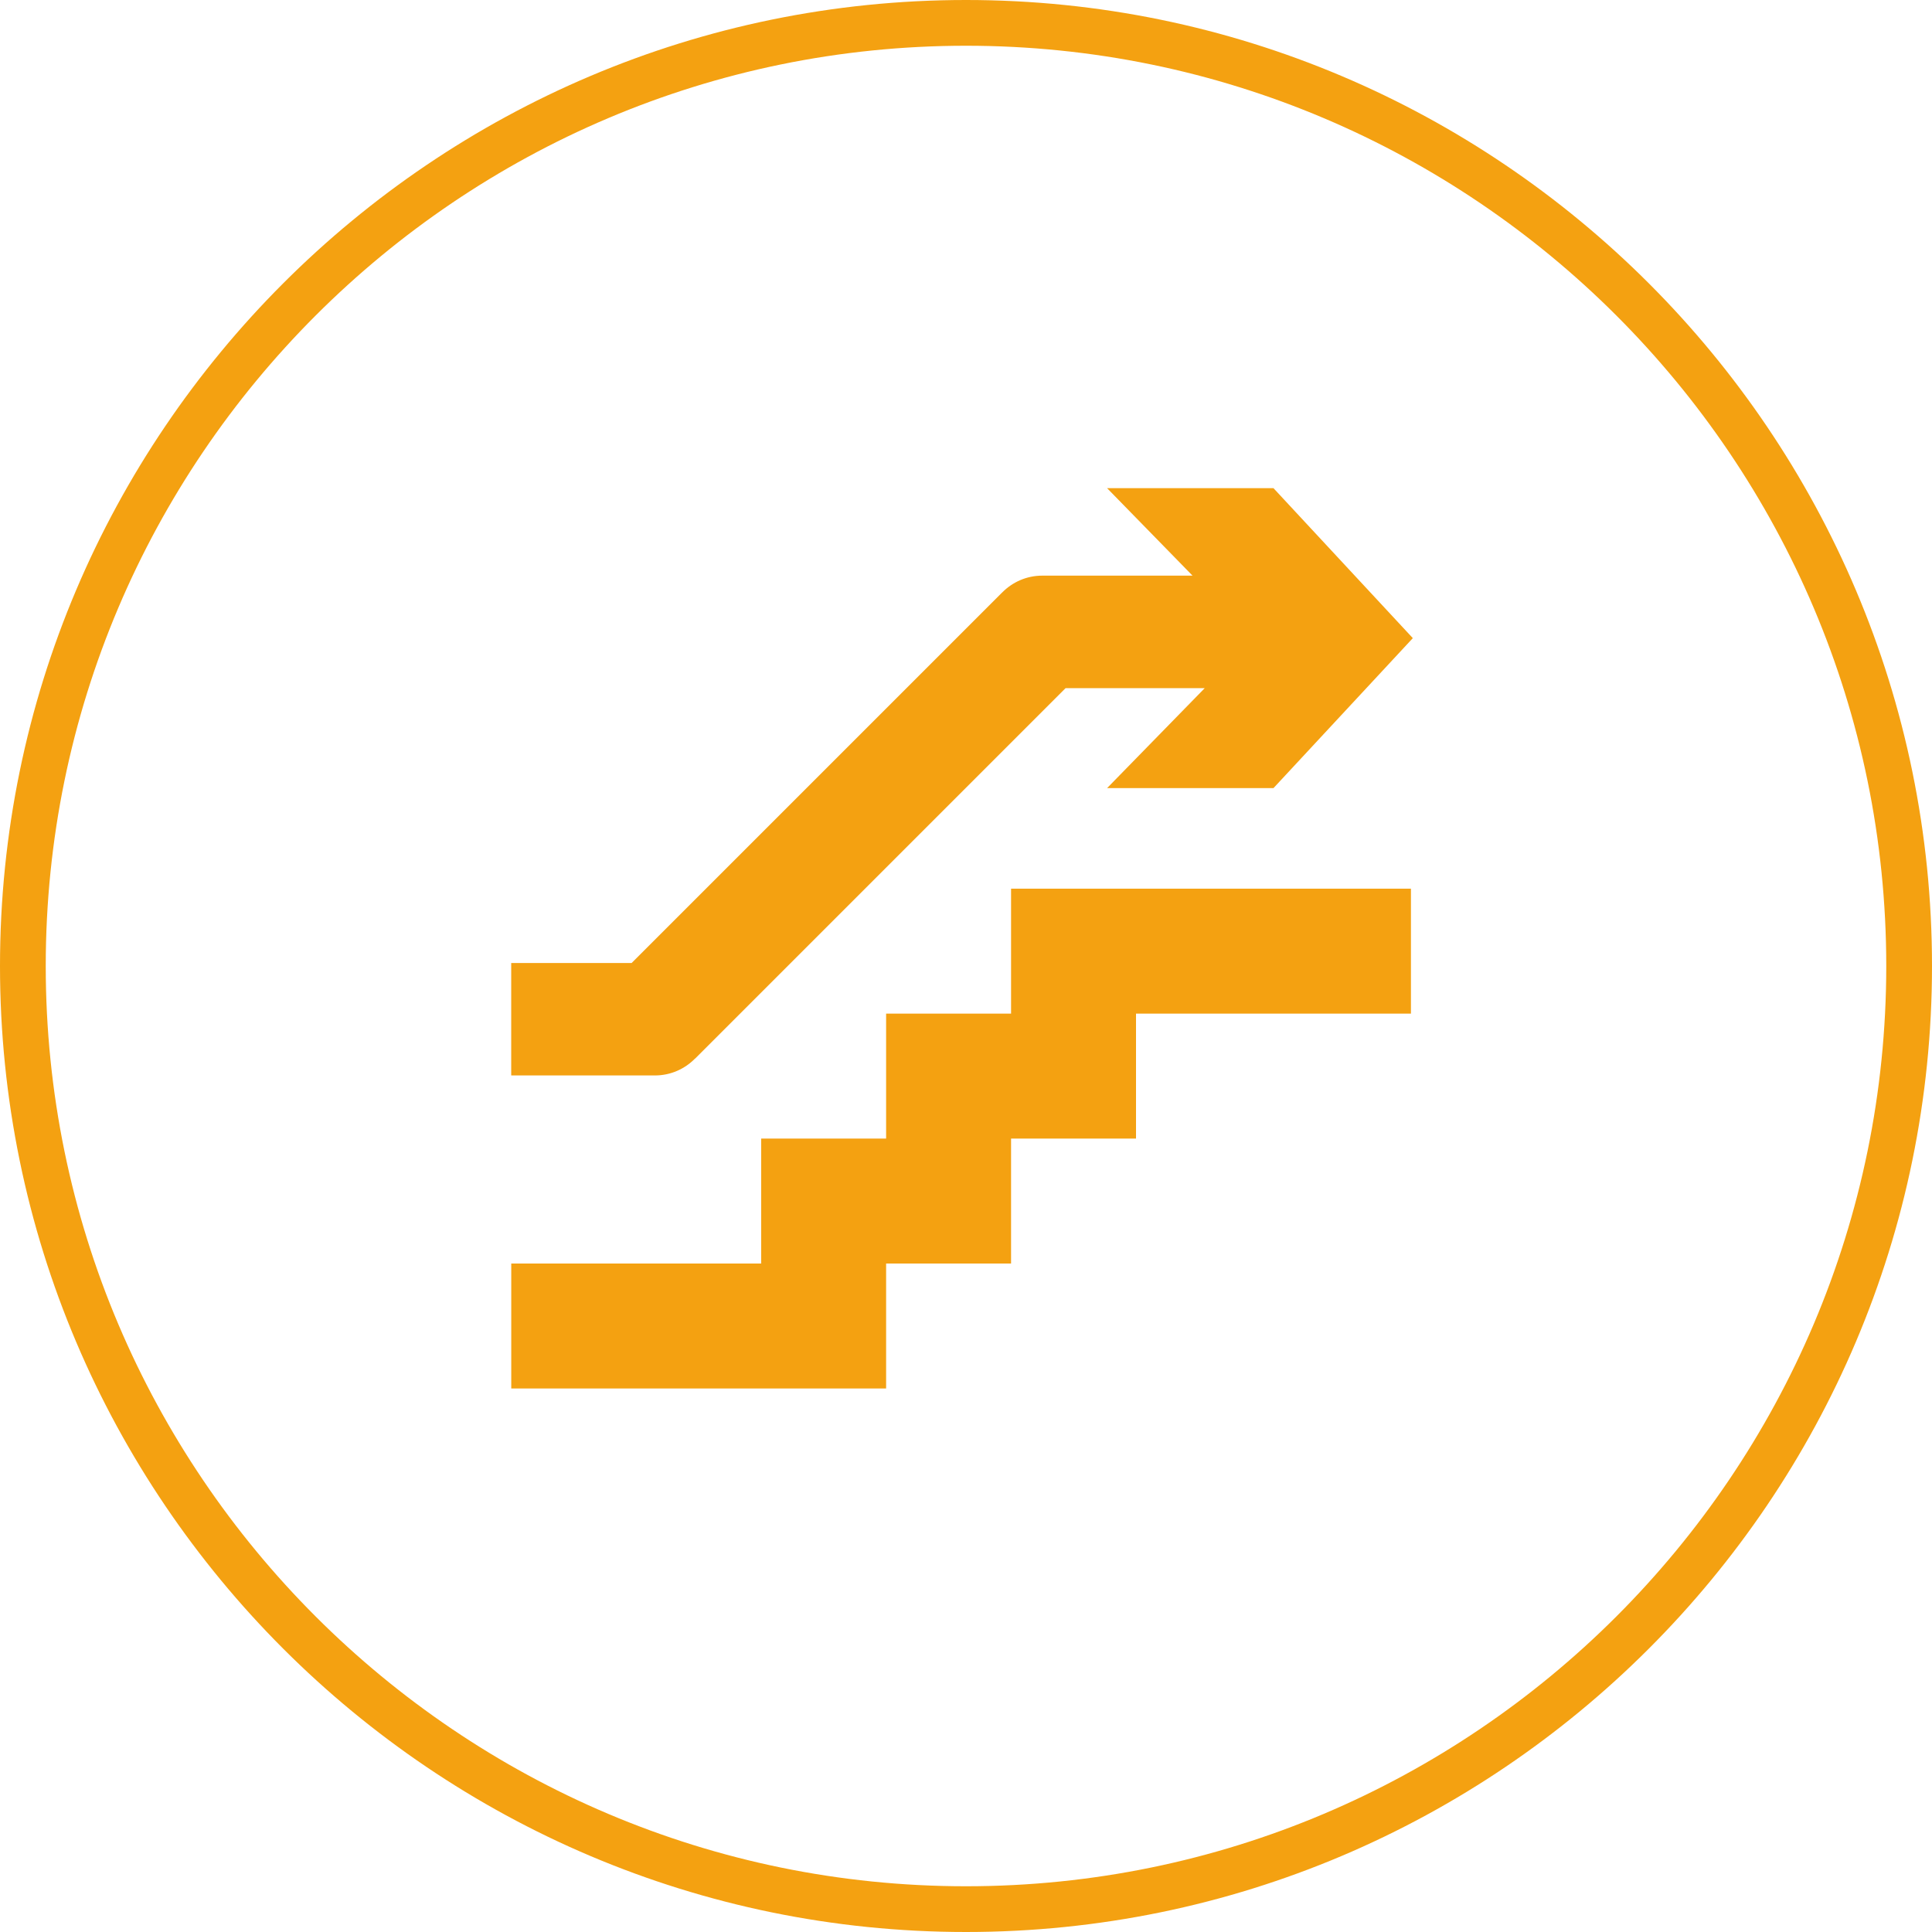 <?xml version="1.0" encoding="UTF-8"?><svg id="Layer_1" xmlns="http://www.w3.org/2000/svg" viewBox="0 0 400 400"><defs><style>.cls-1{fill:#f4a111;stroke-width:0px;}</style></defs><g id="Your_Icon"><polygon class="cls-1" points="209.33 209.86 183.46 209.86 183.46 235.73 157.59 235.73 157.59 261.6 105.85 261.6 105.85 287.47 183.46 287.47 183.46 261.6 209.33 261.6 209.33 235.73 235.2 235.73 235.2 209.86 292.12 209.86 292.12 183.99 209.33 183.99 209.33 209.86"/><path class="cls-1" d="M143.89,219.19s.05-.04.07-.06l76.66-76.66h28.81l-20.22,20.7h34.45l28.85-31.05-28.85-31.05h-34.45l17.69,18.11h-31.11c-3.25,0-6.18,1.34-8.29,3.48-.02.02-.05.04-.07.06l-76.66,76.66h-24.93v23.28h29.75c3.25,0,6.18-1.34,8.29-3.48Z"/></g><path class="cls-1" d="M200,0C89.72,0,0,89.72,0,200s89.72,200,200,200,200-89.72,200-200S310.28,0,200,0ZM200,390.53c-105.06,0-190.53-85.47-190.53-190.53S94.94,9.47,200,9.47s190.53,85.47,190.53,190.53-85.47,190.53-190.53,190.53Z"/></svg>